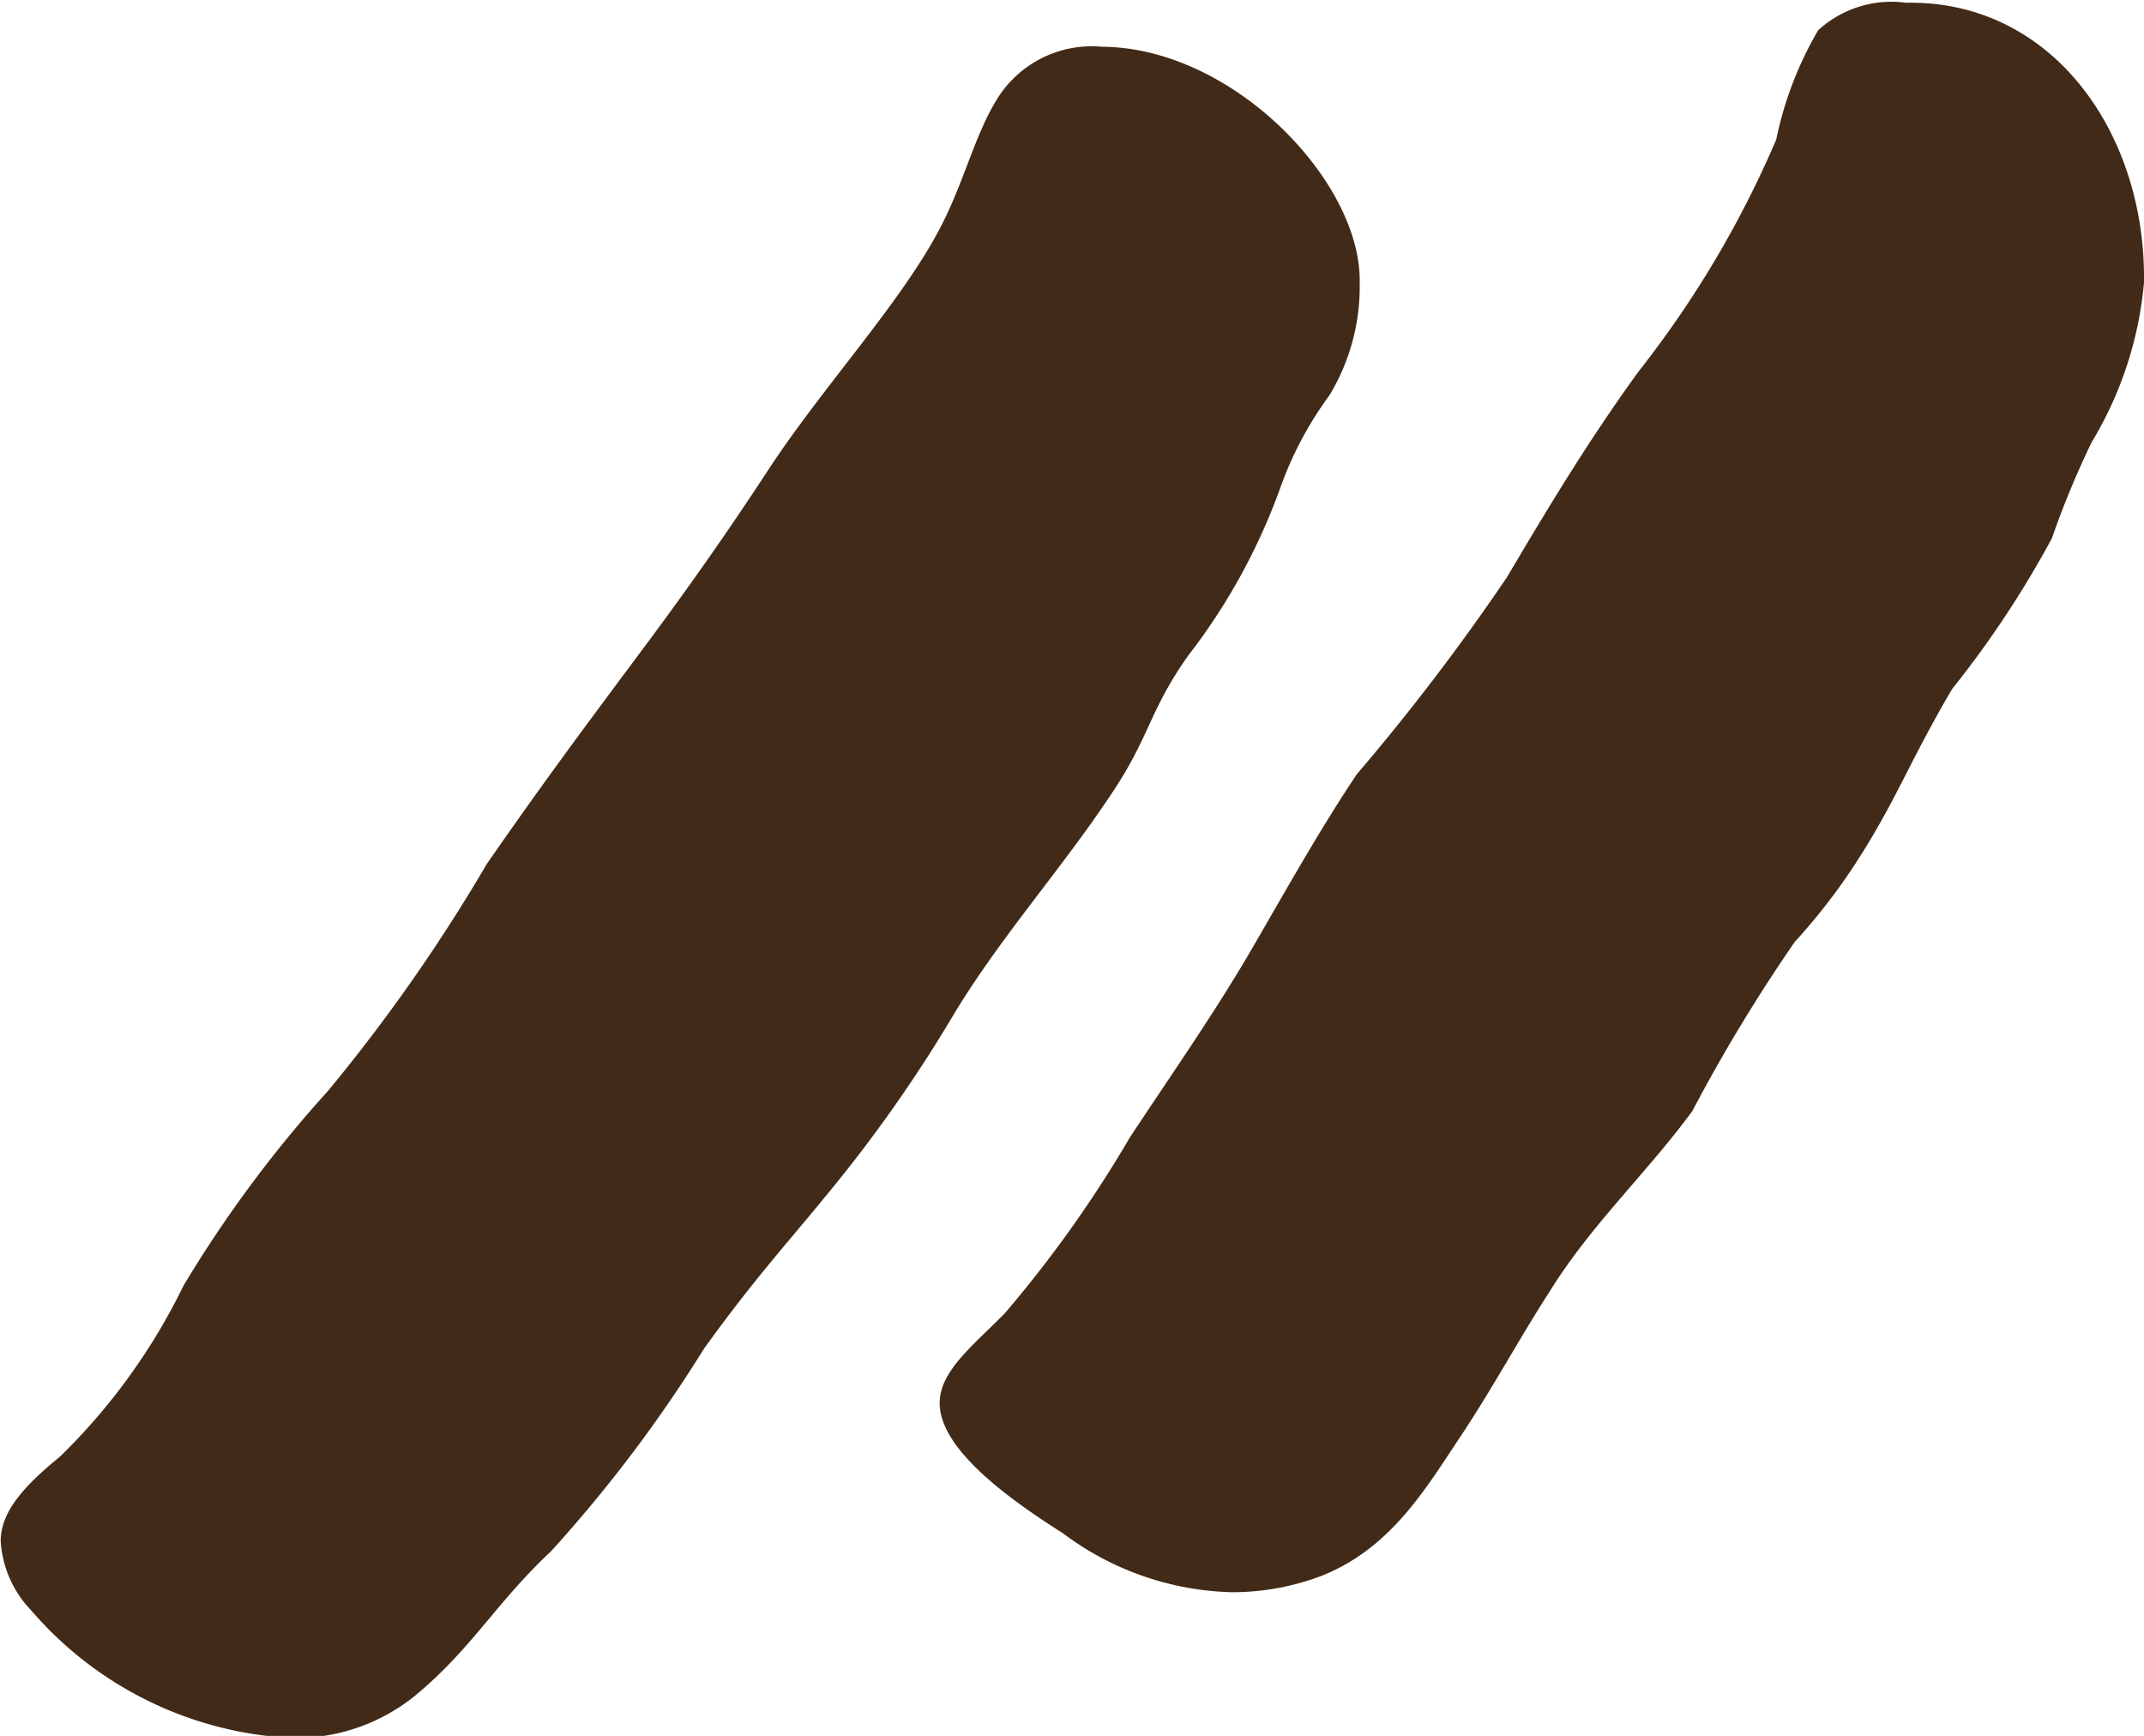 <svg id="Layer_1" data-name="Layer 1" xmlns="http://www.w3.org/2000/svg" width="31.19" height="25.25" viewBox="0 0 31.19 25.25"><defs><style>.cls-1{isolation:isolate;}.cls-2{fill:#412a17;}</style></defs><g id="_" data-name=" " class="cls-1"><g class="cls-1"><path class="cls-2" d="M391.84,401a3.05,3.05,0,0,1-.44,1.64,5.23,5.23,0,0,0-.72,1.36,8.9,8.9,0,0,1-1.33,2.42c-.57.8-.56,1.18-1.11,2-.72,1.09-1.61,2.08-2.29,3.2a20.62,20.62,0,0,1-1.83,2.61c-.56.69-1.08,1.25-1.82,2.28a20.23,20.23,0,0,1-2.22,2.94c-.82.77-1.16,1.43-2,2.12a2.76,2.76,0,0,1-1.78.6,5.35,5.35,0,0,1-3.79-1.86,1.59,1.59,0,0,1-.44-1c0-.42.32-.79.86-1.23a8.91,8.91,0,0,0,1.8-2.49,18,18,0,0,1,2.1-2.83,25,25,0,0,0,2.31-3.3c.92-1.33,1.67-2.32,2.42-3.33.54-.73,1.07-1.48,1.66-2.38.8-1.23,2-2.51,2.55-3.61.31-.61.47-1.26.76-1.75a1.62,1.62,0,0,1,1.56-.82C390,397.58,391.87,399.54,391.84,401Zm11.41,0a5.42,5.42,0,0,1-.76,2.32,12.93,12.93,0,0,0-.58,1.4,14.56,14.56,0,0,1-1.45,2.19c-.63,1.07-.82,1.64-1.42,2.56a8.84,8.84,0,0,1-.87,1.12,24,24,0,0,0-1.49,2.46c-.66.9-1.46,1.64-2.06,2.6-.49.76-.83,1.41-1.33,2.16s-1,1.6-2,2a3.66,3.66,0,0,1-1.31.24,4.26,4.26,0,0,1-2.46-.86c-.84-.53-1.79-1.24-1.79-1.89,0-.47.49-.84.95-1.31a17.72,17.72,0,0,0,1.82-2.56c.6-.91,1.24-1.82,1.79-2.77s1-1.75,1.51-2.51a32.34,32.34,0,0,0,2.18-2.86c.54-.91,1.15-1.94,1.92-3a14.94,14.94,0,0,0,2-3.37,5.22,5.22,0,0,1,.61-1.59,1.58,1.58,0,0,1,1.28-.4C401.91,396.89,403.28,398.82,403.25,401Z" transform="translate(-372.06 -396.89)"/></g></g></svg>